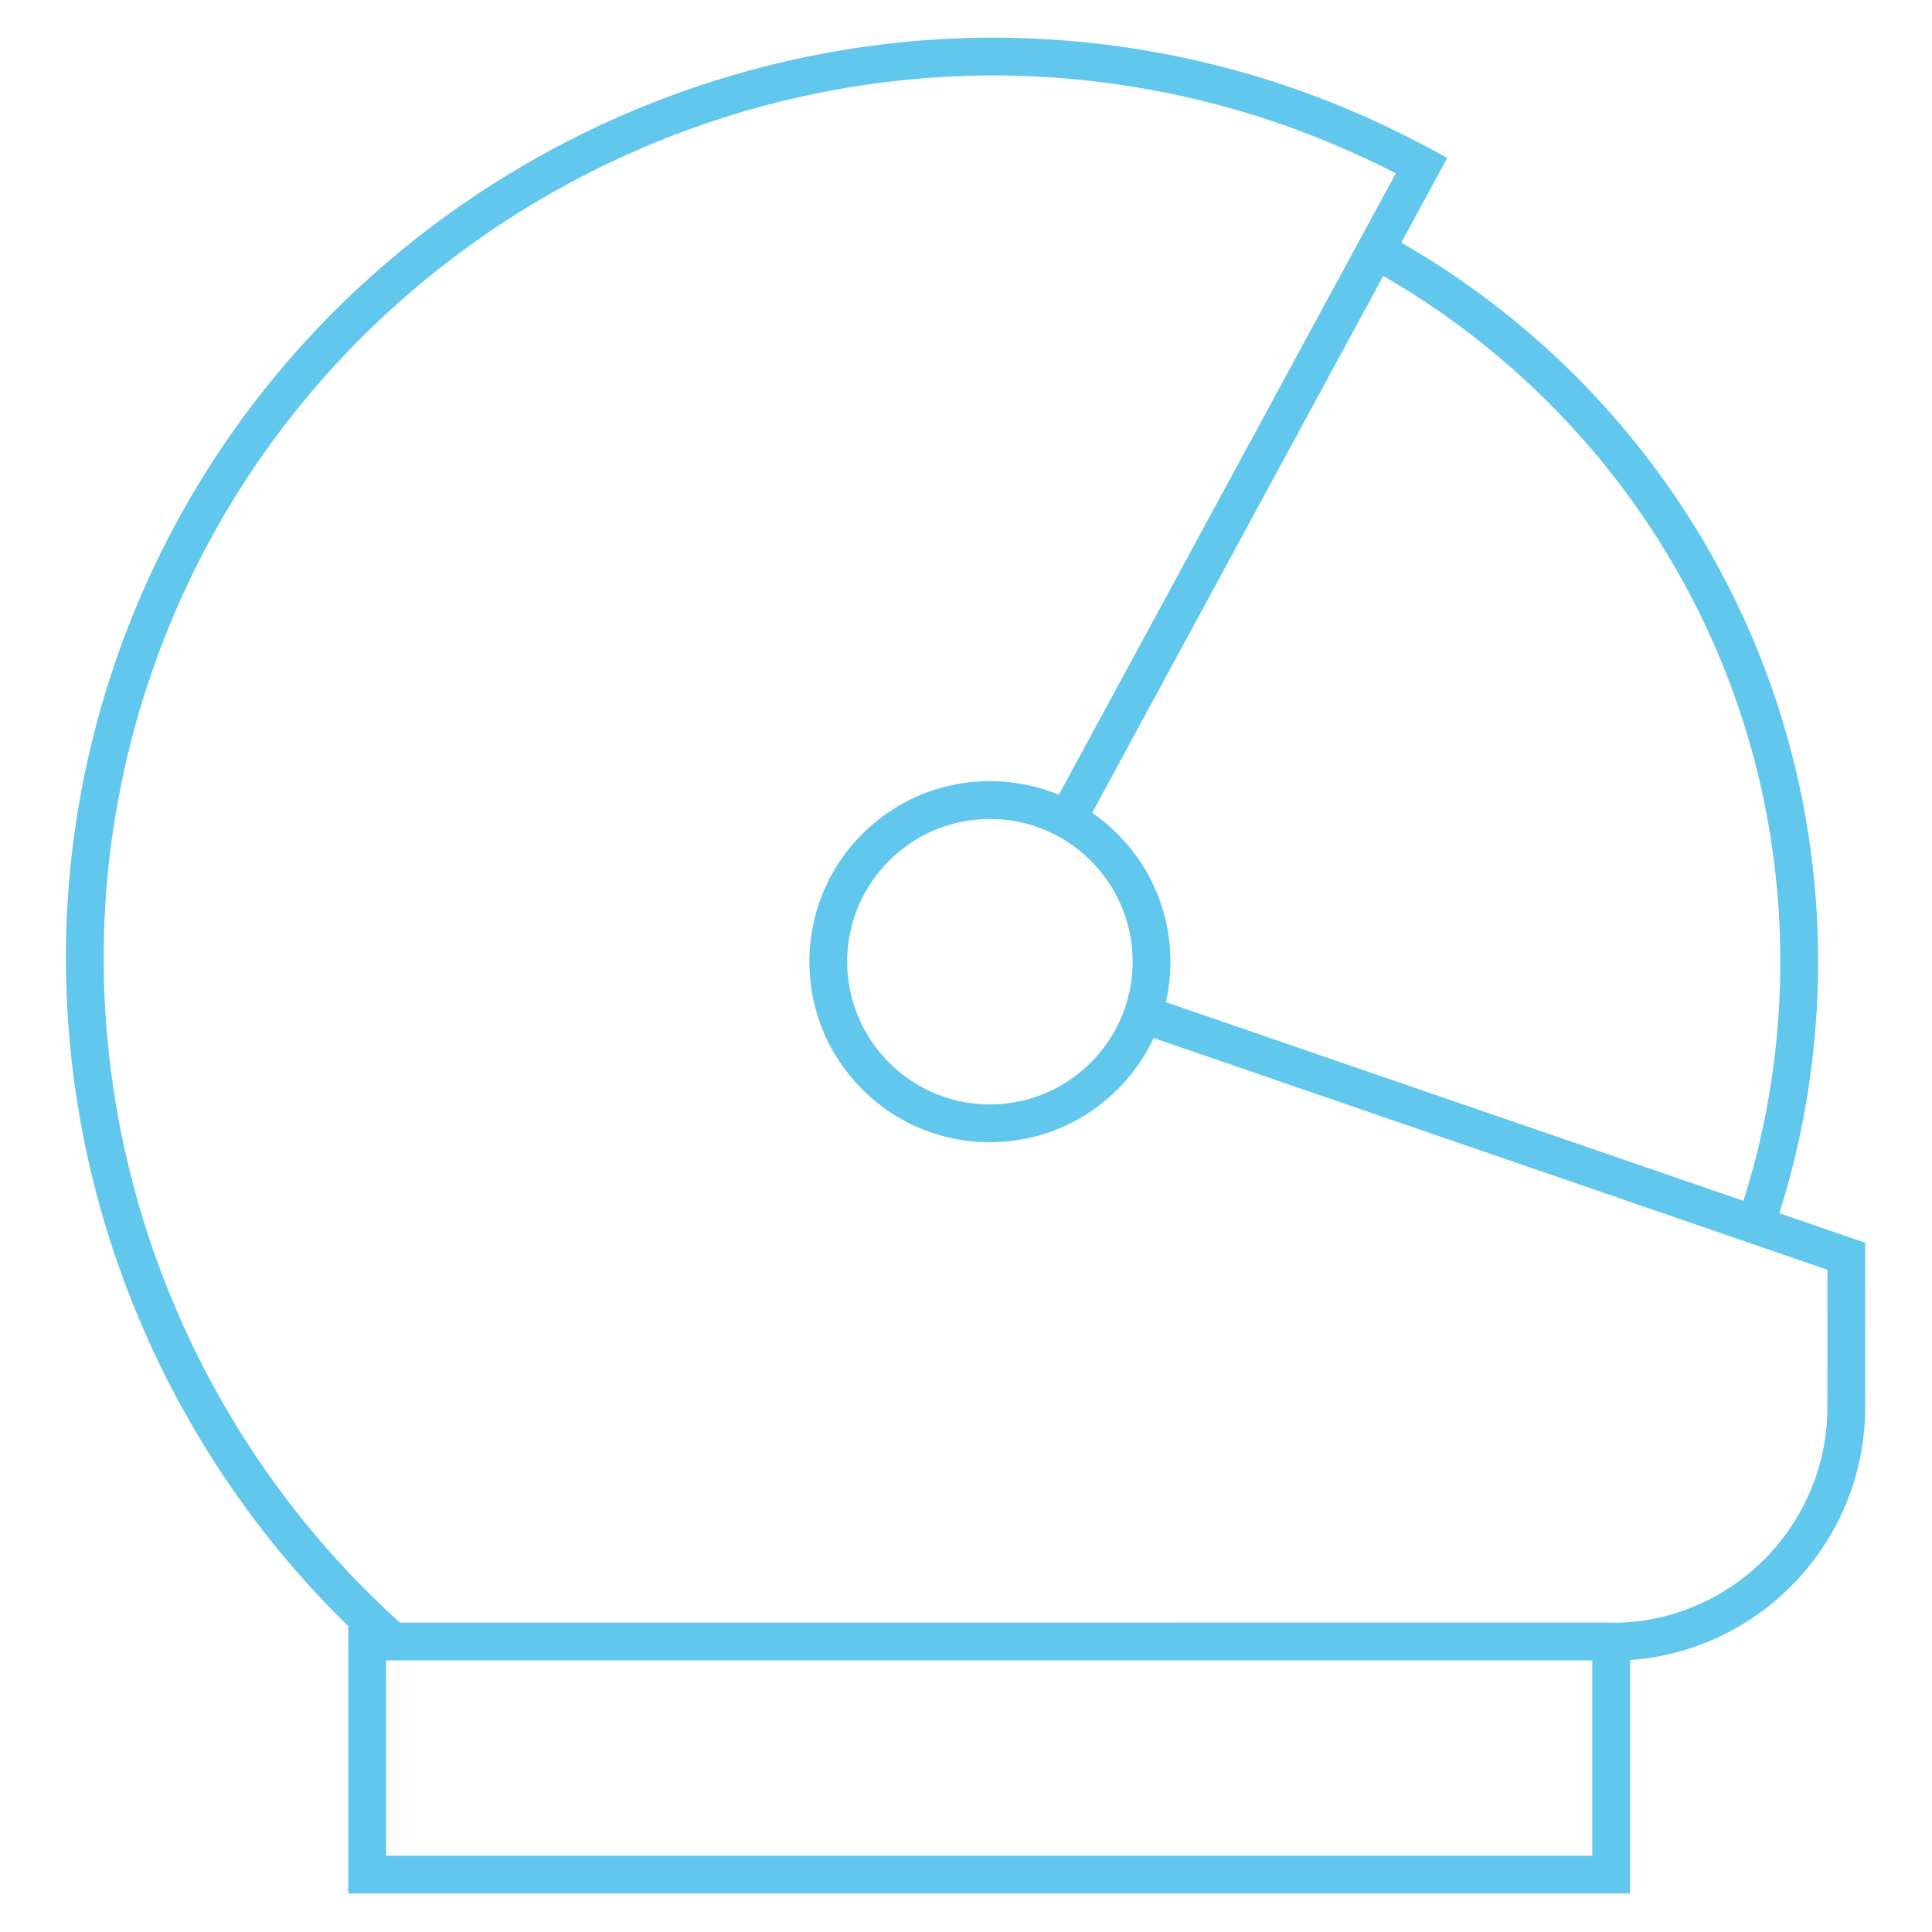 <svg xmlns="http://www.w3.org/2000/svg" width="1067pt" height="1067pt" viewBox="0 0 1067 1067"><g id="#62c7edff"><path fill="#62c7ed" opacity="1.00" d=" M 486.08 24.67 C 569.34 14.21 655.12 25.02 733.19 55.78 C 755.94 64.66 777.97 75.33 799.28 87.26 C 790.79 102.83 782.36 118.43 773.91 134.02 C 835.07 169.04 887.95 218.40 927.09 277.00 C 957.57 322.45 979.74 373.45 992.15 426.74 C 1010.84 506.73 1007.60 591.74 982.66 670.02 C 998.48 675.47 1014.31 680.88 1030.12 686.36 C 1030.14 716.58 1030.12 746.79 1030.13 777.01 C 1030.09 796.29 1026.16 815.57 1018.38 833.22 C 1007.13 859.02 987.88 881.22 963.98 896.07 C 944.84 908.04 922.76 915.21 900.25 916.84 C 900.24 959.81 900.26 1002.78 900.25 1045.75 C 664.29 1045.75 428.33 1045.75 192.37 1045.75 C 192.38 996.52 192.37 947.29 192.38 898.06 C 137.55 844.79 95.01 779.04 68.48 707.37 C 37.85 625.01 28.69 534.68 42.99 447.93 C 55.42 371.70 85.58 298.41 130.55 235.61 C 171.29 178.55 224.06 130.20 284.23 94.25 C 345.72 57.39 414.93 33.46 486.08 24.67 M 512.97 43.00 C 444.10 48.03 376.41 67.89 315.57 100.53 C 252.34 134.36 196.50 182.03 153.60 239.53 C 107.61 300.90 76.70 373.41 63.99 449.03 C 48.86 537.77 59.55 630.52 93.42 713.85 C 121.44 783.18 165.28 846.09 220.87 896.13 C 443.23 896.12 665.59 896.13 887.96 896.12 C 917.31 897.11 946.64 886.01 968.61 866.64 C 993.40 845.06 1008.56 812.90 1009.19 780.01 C 1009.32 753.77 1009.22 727.52 1009.24 701.27 C 885.20 658.61 761.16 615.95 637.13 573.27 C 626.10 597.02 605.37 616.07 580.70 624.89 C 558.33 633.03 533.04 632.79 510.85 624.20 C 482.92 613.59 460.47 589.75 451.62 561.22 C 444.33 538.24 445.70 512.62 455.56 490.61 C 467.56 463.27 492.48 442.04 521.41 434.64 C 542.27 429.17 564.86 430.70 584.79 438.91 C 646.83 324.53 708.84 210.14 770.85 95.75 C 691.92 54.91 601.62 36.29 512.97 43.00 M 763.93 152.42 C 710.35 251.25 656.77 350.07 603.19 448.89 C 619.00 459.84 631.68 475.33 638.94 493.16 C 646.82 512.11 648.43 533.50 643.93 553.50 C 750.24 590.07 856.56 626.66 962.88 663.20 C 983.23 599.17 988.36 530.42 978.10 464.04 C 968.80 403.33 946.33 344.71 912.78 293.28 C 875.19 235.46 823.73 186.76 763.93 152.42 M 537.57 452.83 C 523.22 454.45 509.37 460.20 498.03 469.15 C 484.39 479.87 474.36 495.16 470.22 512.04 C 466.08 528.49 467.46 546.28 474.13 561.88 C 480.94 578.02 493.34 591.70 508.67 600.16 C 522.41 607.79 538.48 611.10 554.12 609.59 C 569.23 608.22 583.87 602.30 595.71 592.83 C 609.81 581.68 619.93 565.58 623.71 548.00 C 627.49 530.77 625.35 512.25 617.48 496.45 C 610.26 481.60 598.19 469.20 583.61 461.47 C 569.62 453.99 553.32 450.96 537.57 452.83 M 213.25 917.00 C 213.25 952.96 213.25 988.92 213.25 1024.87 C 435.29 1024.88 657.33 1024.88 879.37 1024.87 C 879.38 988.92 879.37 952.96 879.37 917.00 C 657.33 917.00 435.29 917.00 213.25 917.00 Z"></path></g></svg>
